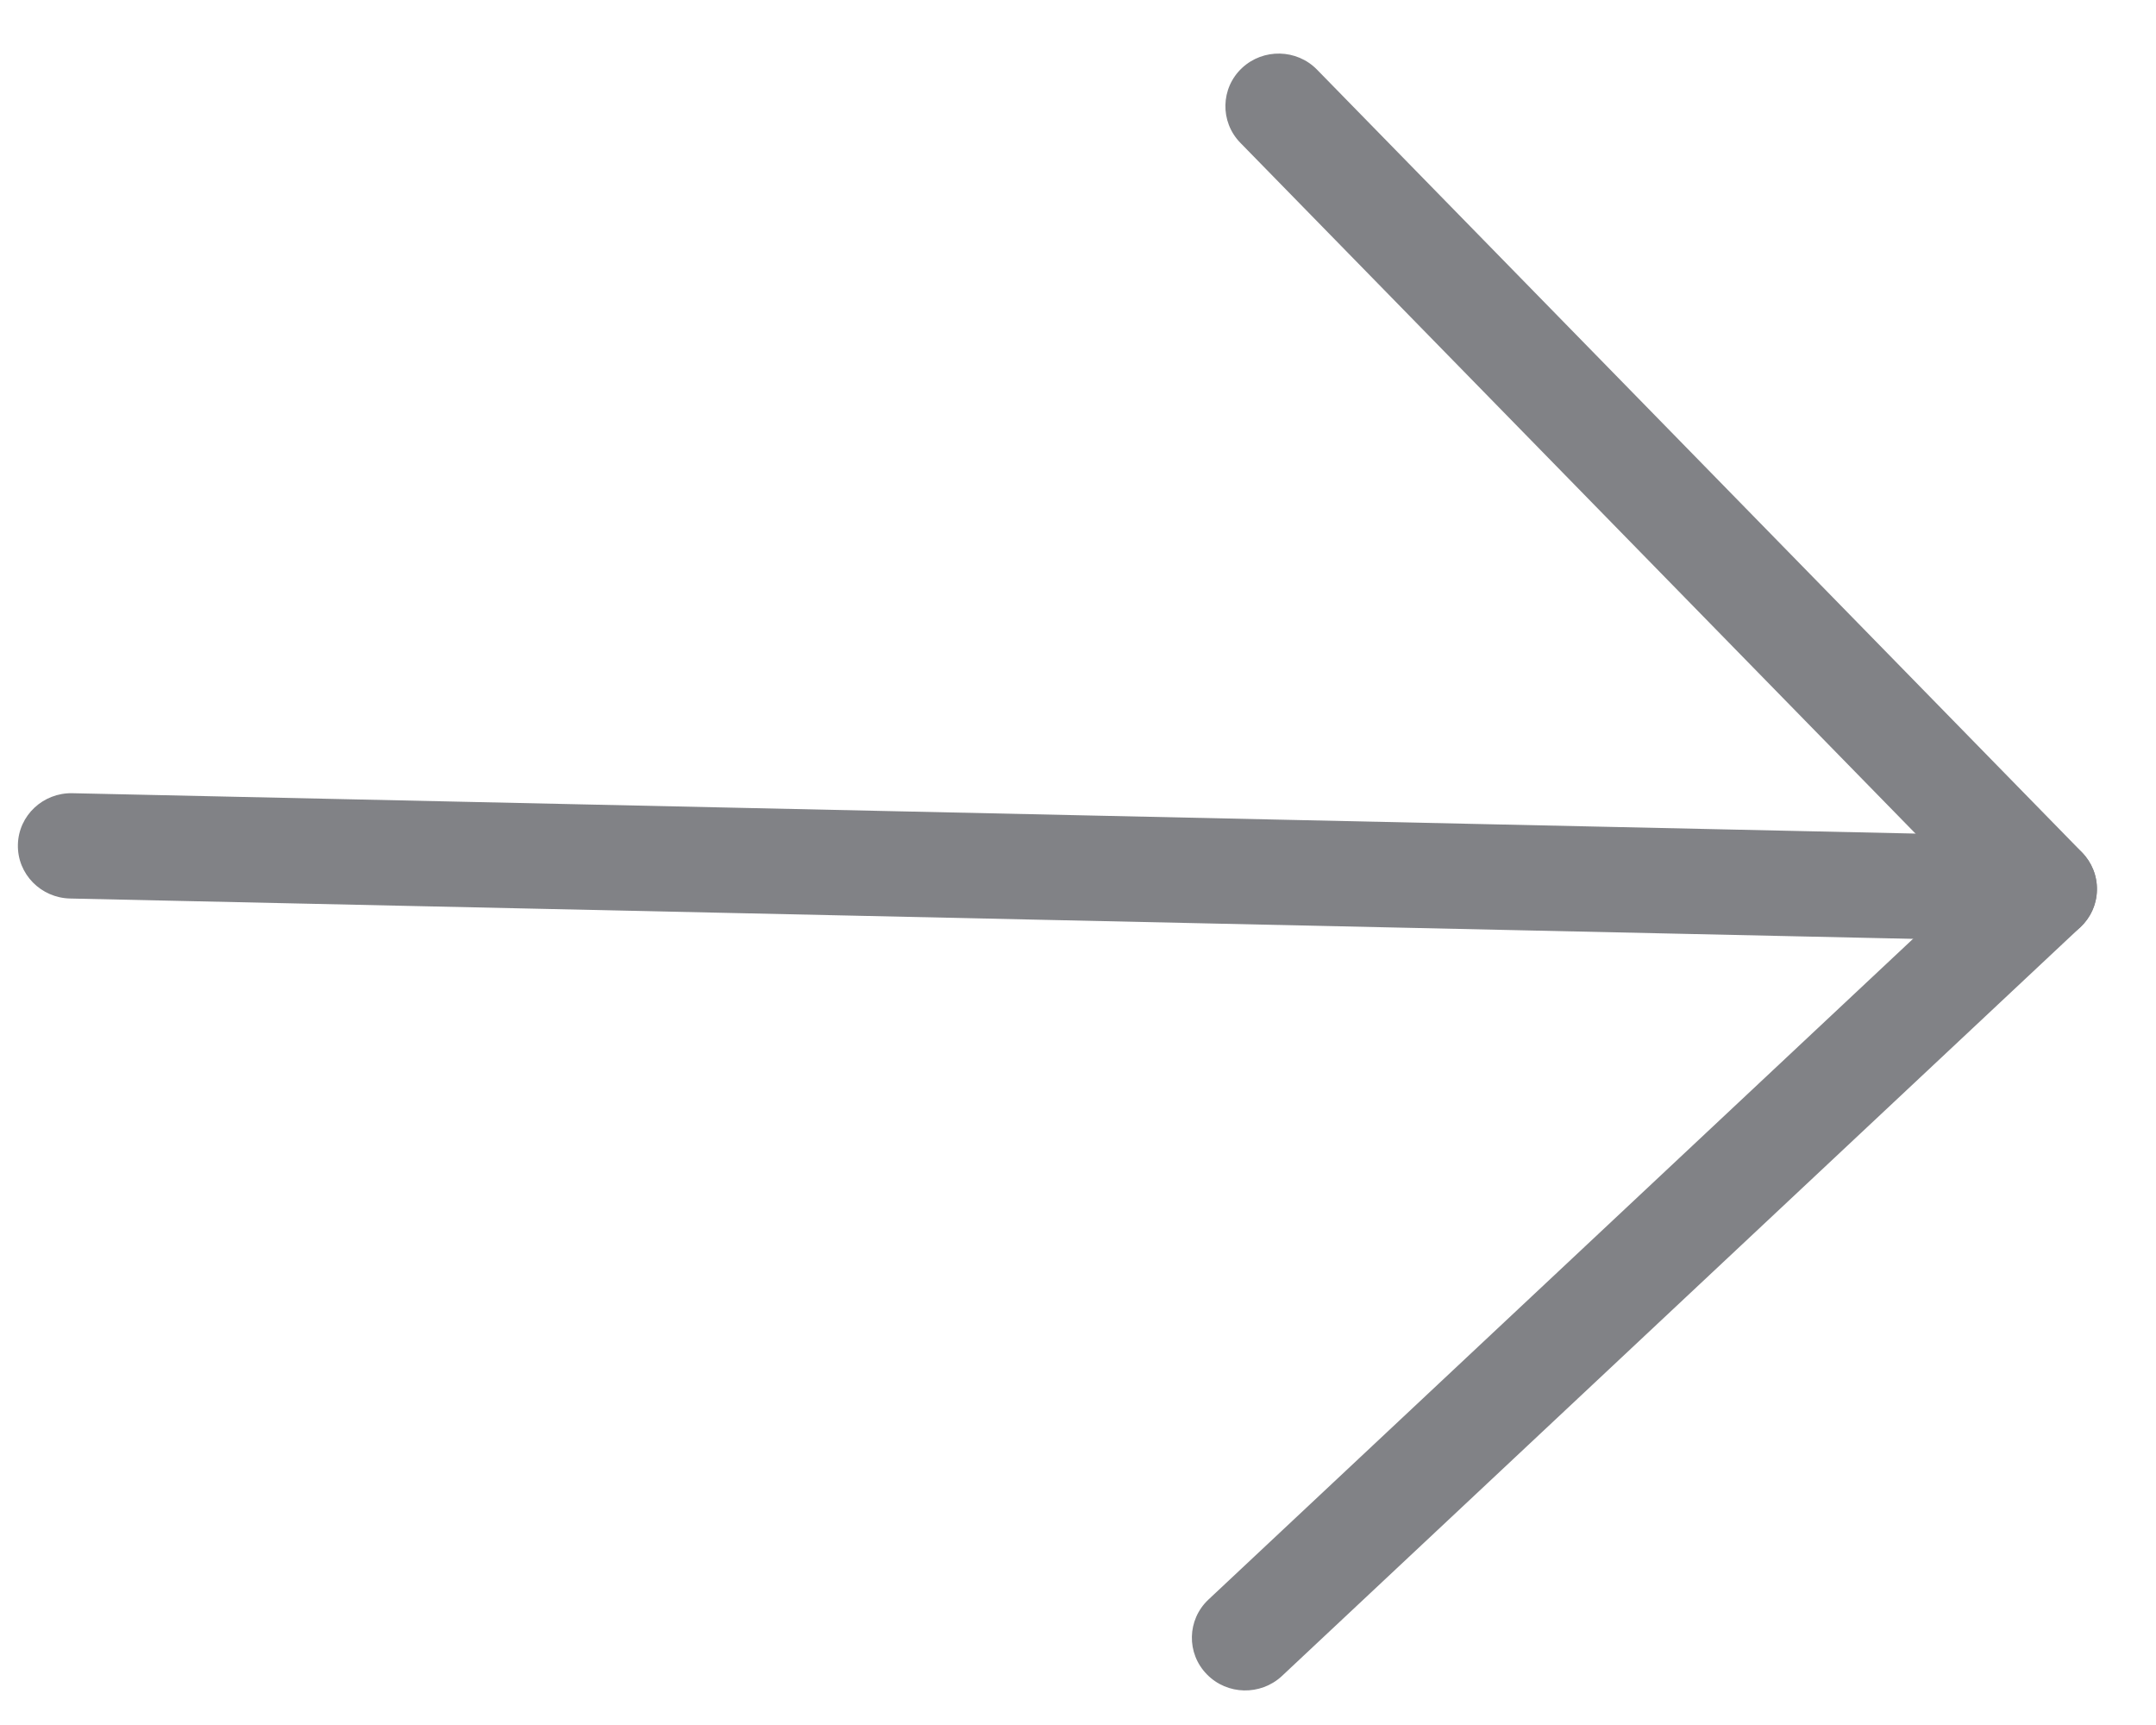 <svg width="30" height="24" viewBox="0 0 30 24" fill="none" xmlns="http://www.w3.org/2000/svg">
<path d="M0.982 12.193L28.427 12.794C28.667 12.8 28.865 12.614 28.871 12.379C28.876 12.145 28.686 11.95 28.446 11.945L1 11.343C0.761 11.338 0.562 11.524 0.557 11.759C0.552 11.993 0.742 12.188 0.982 12.193Z" fill="#818286"/>
<path fill-rule="evenodd" clip-rule="evenodd" d="M28.439 12.253C28.515 12.254 28.564 12.314 28.563 12.373C28.561 12.431 28.51 12.489 28.434 12.487L0.988 11.886C0.913 11.884 0.863 11.824 0.865 11.766C0.866 11.707 0.918 11.65 0.993 11.651L28.439 12.253ZM29.178 12.386C29.187 11.976 28.856 11.646 28.453 11.637L1.007 11.036C0.603 11.027 0.258 11.342 0.249 11.752C0.24 12.163 0.571 12.492 0.975 12.501L28.421 13.102C28.824 13.111 29.169 12.796 29.178 12.386Z" fill="#818286"/>
<path d="M17.317 23.212C17.428 23.214 17.54 23.175 17.627 23.095L28.737 12.676C28.82 12.598 28.868 12.491 28.871 12.378C28.873 12.265 28.829 12.156 28.75 12.074L18.106 1.184C17.941 1.015 17.666 1.009 17.493 1.171C17.32 1.333 17.314 1.603 17.48 1.772L27.823 12.355L17.026 22.479C16.853 22.641 16.847 22.911 17.013 23.08C17.096 23.165 17.206 23.209 17.317 23.212Z" fill="#818286"/>
<path fill-rule="evenodd" clip-rule="evenodd" d="M17.703 1.395C17.754 1.348 17.837 1.35 17.886 1.399L28.529 12.288C28.529 12.288 28.529 12.288 28.529 12.288C28.552 12.312 28.563 12.342 28.563 12.371C28.562 12.4 28.55 12.429 28.526 12.452C28.526 12.452 28.526 12.452 28.526 12.452L17.418 22.869C17.417 22.869 17.418 22.869 17.418 22.869C17.392 22.892 17.358 22.905 17.324 22.904C17.29 22.903 17.257 22.89 17.233 22.865C17.188 22.819 17.189 22.748 17.236 22.704L28.263 12.364L17.7 1.557C17.7 1.557 17.7 1.557 17.7 1.557C17.655 1.51 17.656 1.439 17.703 1.395ZM18.326 0.969C18.044 0.68 17.577 0.67 17.282 0.946C16.983 1.226 16.973 1.694 17.259 1.987L27.384 12.345L16.815 22.255C16.517 22.535 16.506 23.002 16.793 23.295C16.935 23.441 17.123 23.515 17.31 23.519C17.498 23.523 17.688 23.457 17.836 23.32L17.837 23.319L28.948 12.9L28.949 12.899C29.09 12.766 29.174 12.582 29.178 12.384C29.183 12.187 29.107 11.999 28.972 11.86L28.971 11.859L18.326 0.969Z" fill="#818286"/>
</svg>
